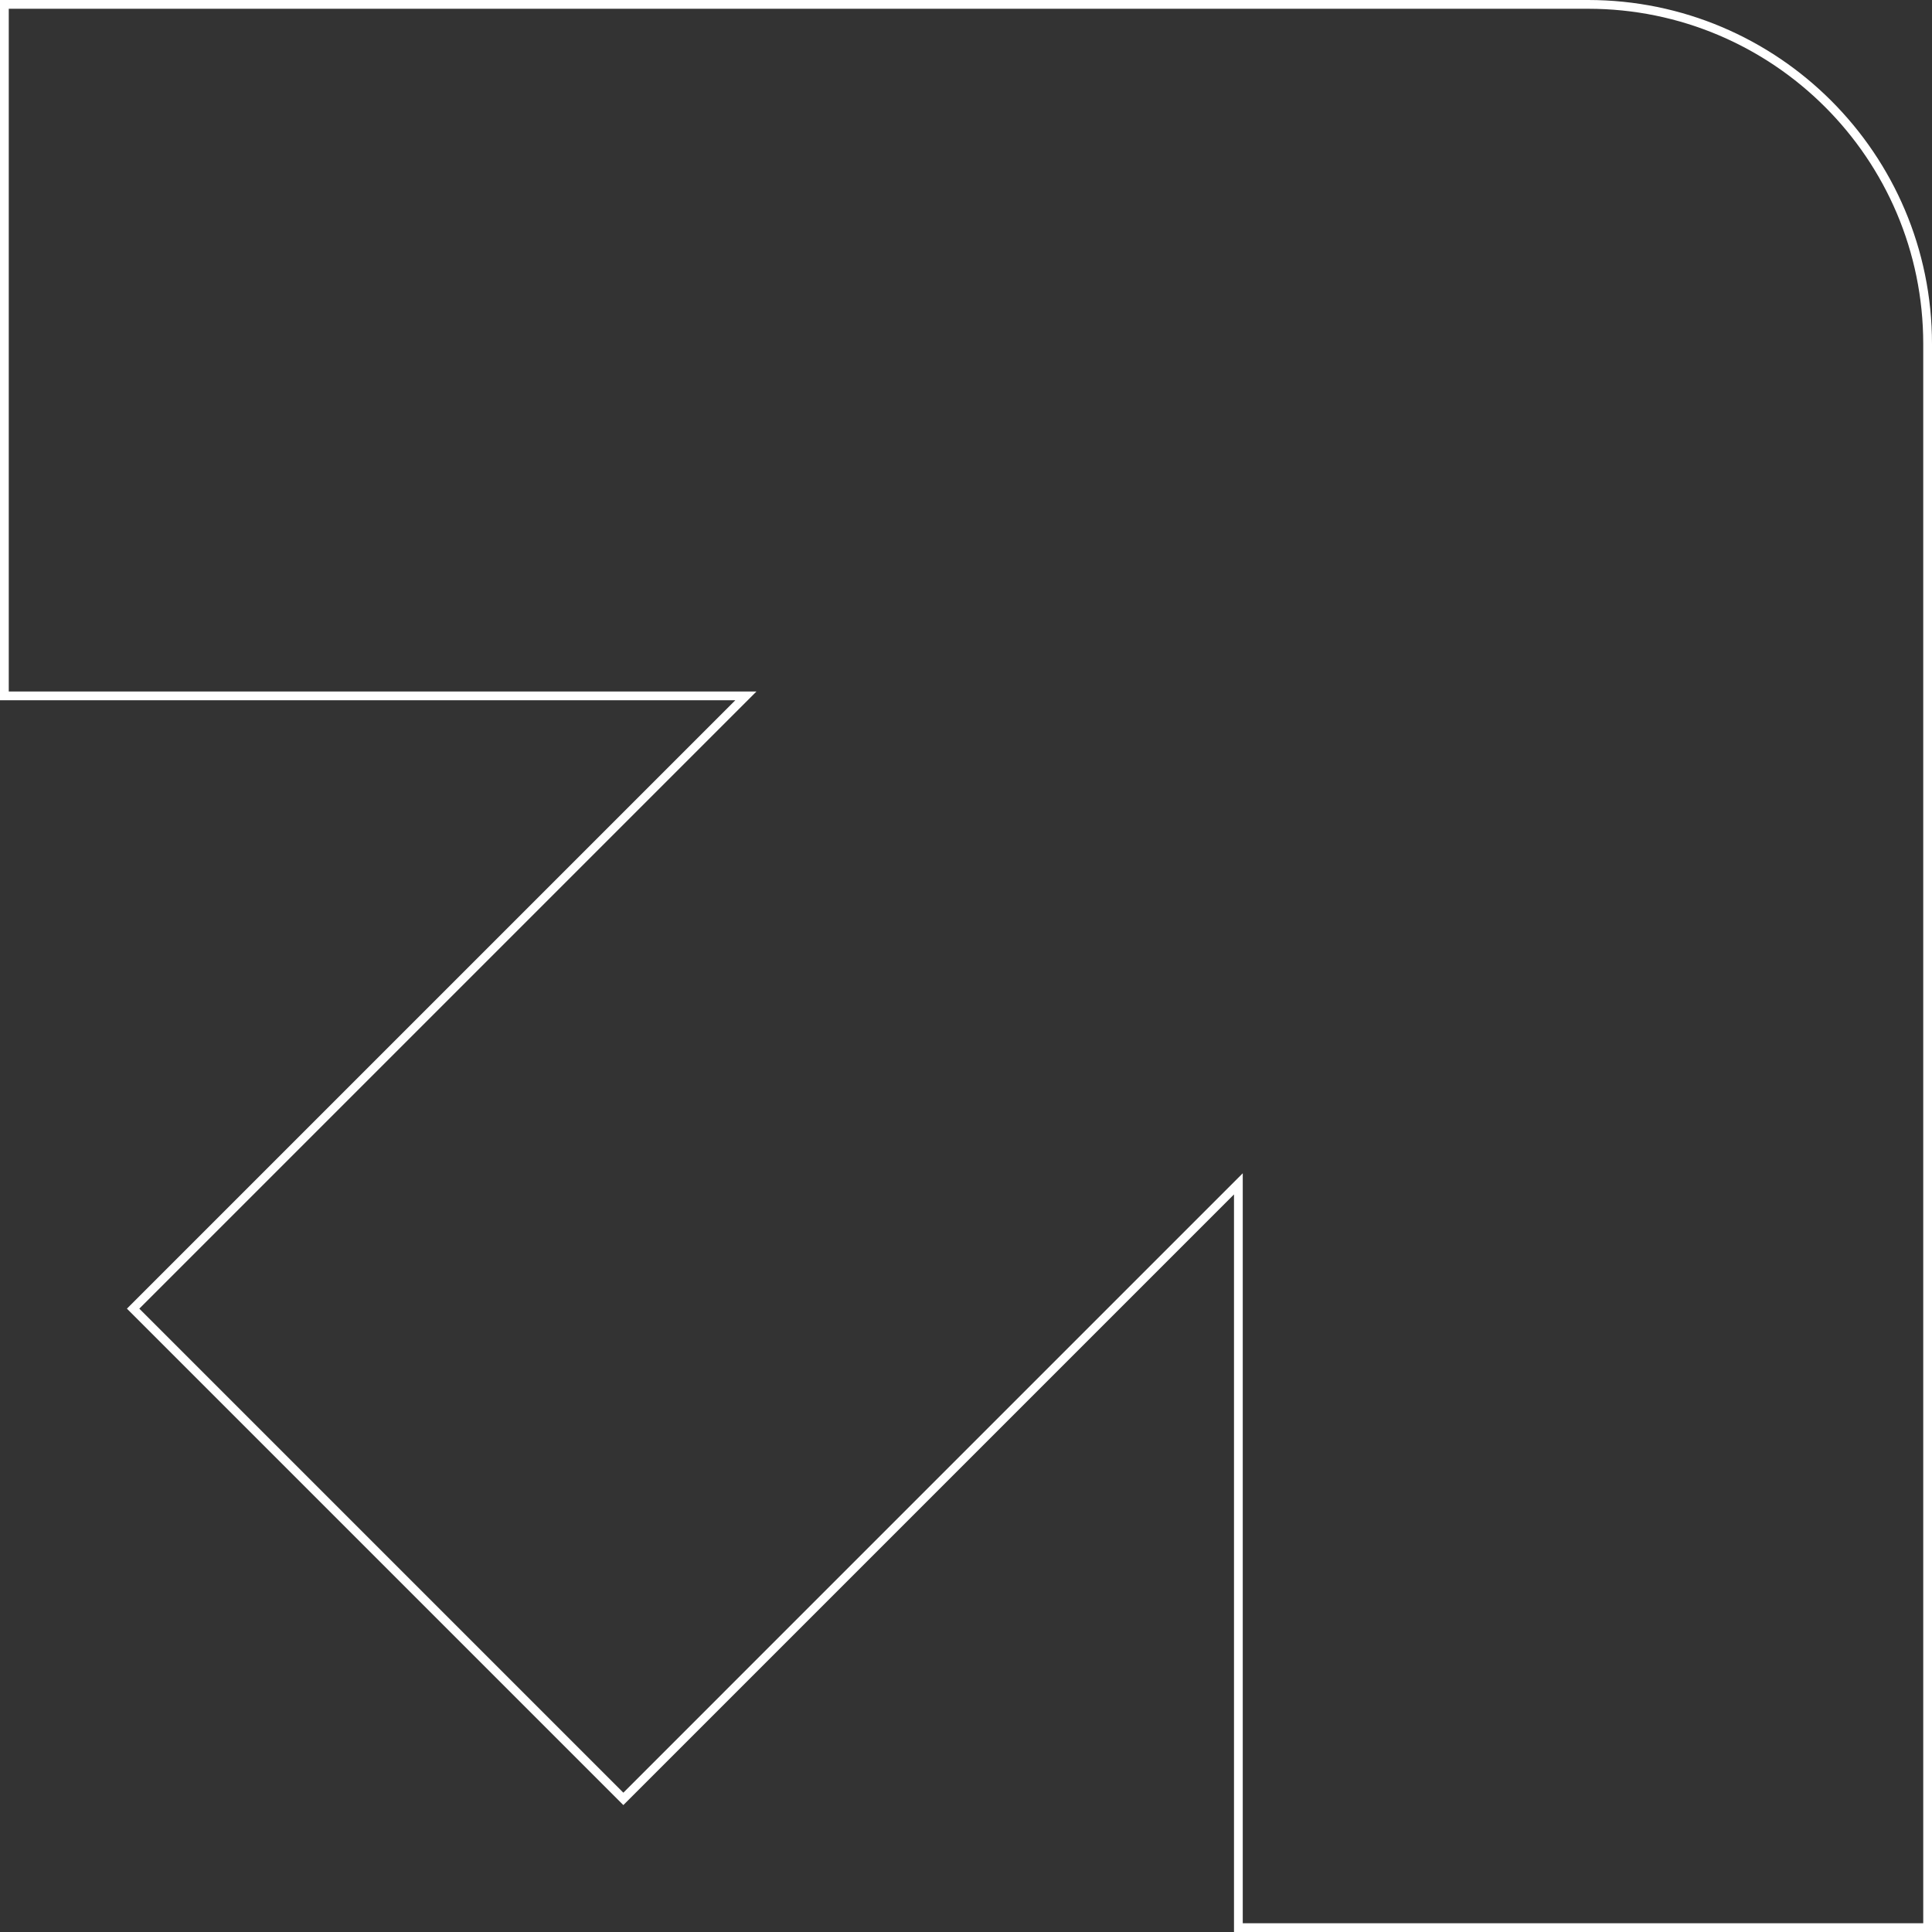 <svg width="441" height="441" viewBox="0 0 441 441" fill="none" xmlns="http://www.w3.org/2000/svg">
<rect x="0" y="0" width="441" height="441" fill="#333333" stroke="none"/>
<path d="M142.286 410.614L282.673 270.226L282.673 440H292.939H440L440 78.508C440 35.648 405.224 1 362.492 1L1 1L1 158.84L170.261 158.84L30.386 298.714L142.286 410.614Z" stroke="white" stroke-width="2"/>
</svg>
